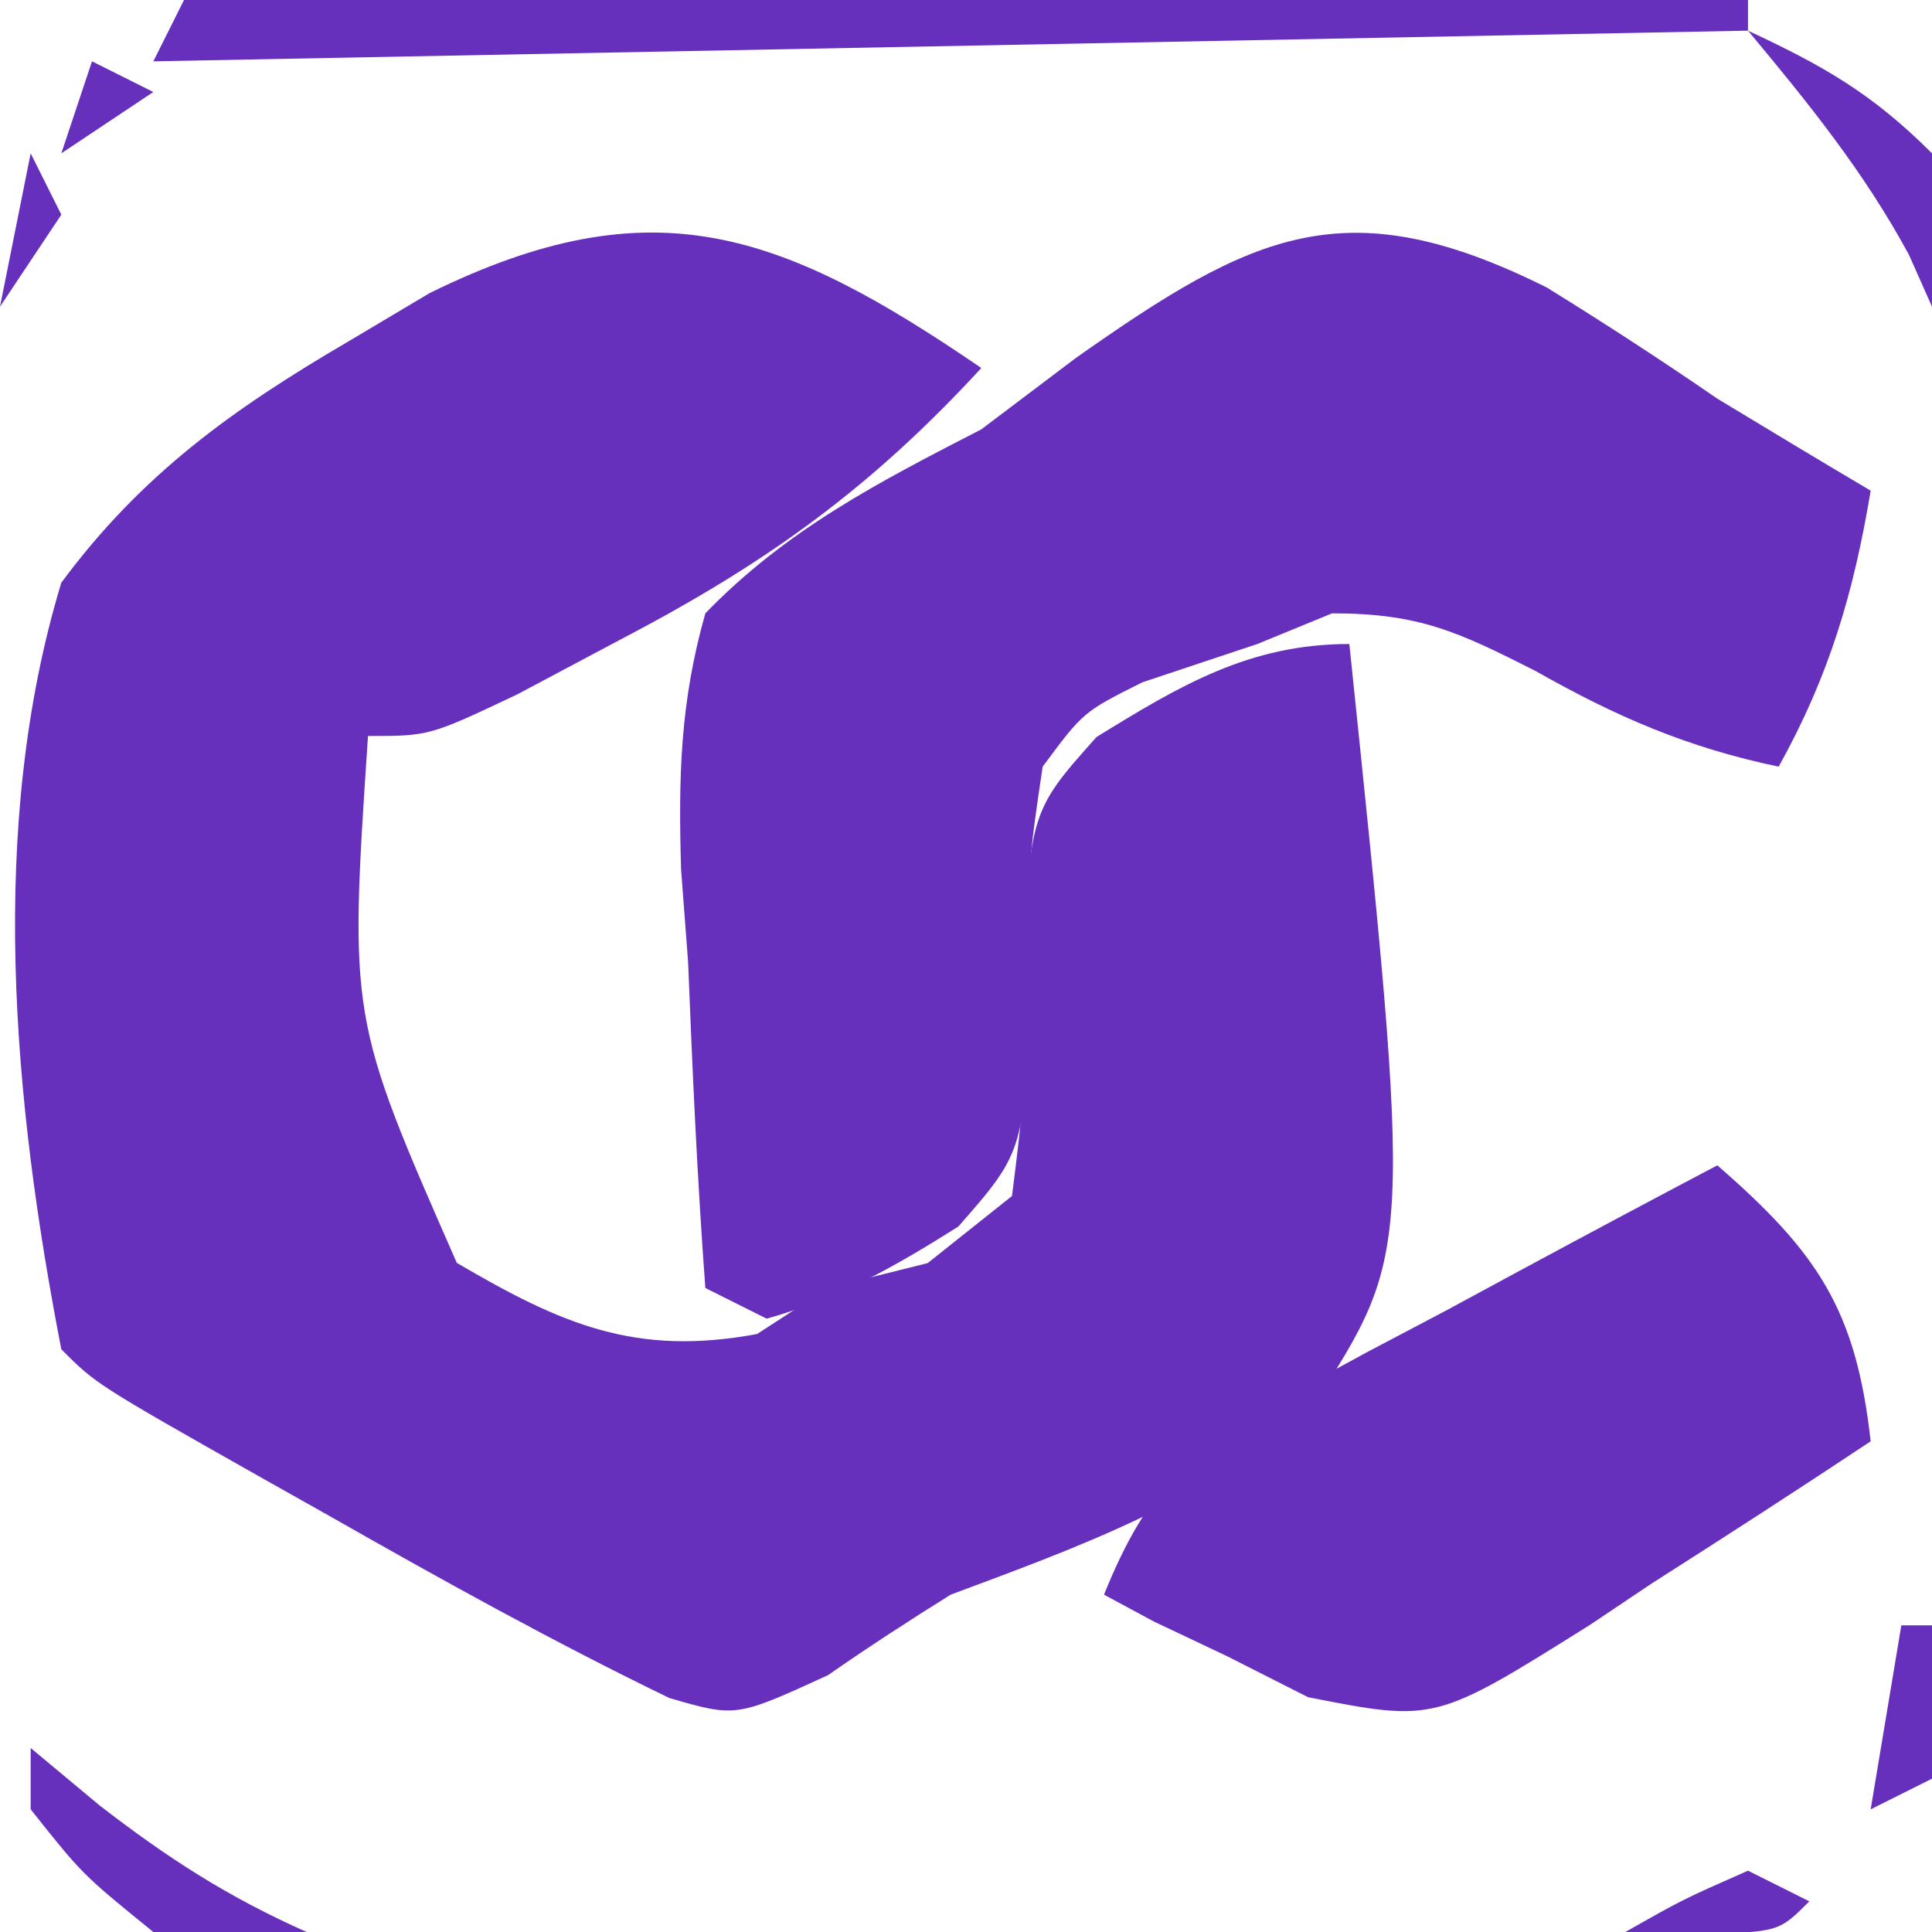 <svg version="1.1" xmlns="http://www.w3.org/2000/svg" width="63px" height="63px" transform="rotate(0) scale(1, 1)">
<path d="M0 0 C-3.578 3.887 -6.951 6.333 -11.688 8.812 C-12.826 9.417 -13.964 10.022 -15.137 10.645 C-18 12 -18 12 -20 12 C-20.614 21.186 -20.614 21.186 -17.105 29.18 C-13.679 31.191 -11.269 32.236 -7.312 31.5 C-6.549 31.005 -5.786 30.51 -5 30 C-3.928 29.732 -2.855 29.464 -1.75 29.188 C-0.843 28.466 0.065 27.744 1 27 C1.376 24.004 1.376 24.004 1.375 20.625 C1.531 14.525 1.531 14.525 3.754 12.035 C6.486 10.349 8.745 9 12 9 C14.058 28.797 14.058 28.797 10.837 33.81 C7.438 36.918 3.252 38.413 -1 40 C-2.353 40.845 -3.692 41.713 -5 42.625 C-8 44 -8 44 -10.172 43.371 C-13.952 41.539 -17.6 39.515 -21.25 37.438 C-21.982 37.026 -22.714 36.614 -23.469 36.189 C-28.861 33.139 -28.861 33.139 -30 32 C-31.569 23.924 -32.413 14.948 -30 7 C-27.376 3.458 -24.408 1.337 -20.625 -0.875 C-19.757 -1.392 -18.888 -1.908 -17.993 -2.441 C-10.716 -6.026 -6.51 -4.446 0 0 Z " fill="#6630bd" transform="translate(32,12)"/>
<path d="M0 0 C1.883 1.163 3.739 2.371 5.562 3.625 C7.225 4.633 8.89 5.635 10.562 6.625 C10.005 9.969 9.211 12.658 7.562 15.625 C4.577 15 2.272 13.999 -0.375 12.5 C-2.888 11.23 -4.153 10.625 -7 10.625 C-7.804 10.955 -8.609 11.285 -9.438 11.625 C-11.294 12.244 -11.294 12.244 -13.188 12.875 C-15.114 13.839 -15.114 13.839 -16.438 15.625 C-16.891 18.676 -16.891 18.676 -16.875 22.062 C-16.984 28.107 -16.984 28.107 -19.188 30.621 C-21.268 31.933 -23.07 32.957 -25.438 33.625 C-26.098 33.295 -26.758 32.965 -27.438 32.625 C-27.7 29.085 -27.859 25.547 -28 22 C-28.075 21.001 -28.151 20.002 -28.229 18.973 C-28.318 15.956 -28.261 13.533 -27.438 10.625 C-24.794 7.894 -21.792 6.352 -18.438 4.625 C-17.42 3.857 -16.403 3.088 -15.355 2.297 C-9.581 -1.768 -6.563 -3.273 0 0 Z " fill="#6630bd" transform="translate(50.438,9.375)"/>
<path d="M0 0 C3.254 2.834 4.521 4.686 5 9 C2.639 10.568 0.265 12.103 -2.125 13.625 C-2.79 14.071 -3.455 14.517 -4.141 14.977 C-9.207 18.156 -9.207 18.156 -13.344 17.344 C-14.22 16.9 -15.097 16.457 -16 16 C-16.784 15.629 -17.567 15.258 -18.375 14.875 C-19.179 14.442 -19.179 14.442 -20 14 C-18.59 10.504 -17.168 9.189 -13.867 7.422 C-13.062 6.984 -12.256 6.545 -11.426 6.094 C-10.584 5.65 -9.742 5.207 -8.875 4.75 C-8.026 4.291 -7.176 3.832 -6.301 3.359 C-4.206 2.229 -2.106 1.11 0 0 Z " fill="#6630bd" transform="translate(56,38)"/>
<path d="M0 0 C16.83 0 33.66 0 51 0 C51 0.33 51 0.66 51 1 C33.84 1.33 16.68 1.66 -1 2 C-0.67 1.34 -0.34 0.68 0 0 Z " fill="#6630bd" transform="translate(6,0)"/>
<path d="M0 0 C0.743 0.619 1.485 1.238 2.25 1.875 C4.488 3.604 6.437 4.861 9 6 C6.75 6.25 6.75 6.25 4 6 C1.688 4.125 1.688 4.125 0 2 C0 1.34 0 0.68 0 0 Z " fill="#6630bd" transform="translate(1,57)"/>
<path d="M0 0 C2.468 1.152 4.048 2.048 6 4 C6.125 6.625 6.125 6.625 6 9 C5.753 8.443 5.505 7.886 5.25 7.312 C3.784 4.6 1.97 2.364 0 0 Z " fill="#6630bd" transform="translate(57,1)"/>
<path d="M0 0 C0.66 0.33 1.32 0.66 2 1 C1 2 1 2 -1.562 2.062 C-2.769 2.032 -2.769 2.032 -4 2 C-2.125 0.938 -2.125 0.938 0 0 Z " fill="#6630bd" transform="translate(57,61)"/>
<path d="M0 0 C0.33 0 0.66 0 1 0 C1 1.65 1 3.3 1 5 C0.01 5.495 0.01 5.495 -1 6 C-0.67 4.02 -0.34 2.04 0 0 Z " fill="#6630bd" transform="translate(62,53)"/>
<path d="M0 0 C0.33 0.66 0.66 1.32 1 2 C0.01 3.485 0.01 3.485 -1 5 C-0.67 3.35 -0.34 1.7 0 0 Z " fill="#6630bd" transform="translate(1,5)"/>
<path d="M0 0 C0.66 0.33 1.32 0.66 2 1 C1.01 1.66 0.02 2.32 -1 3 C-0.67 2.01 -0.34 1.02 0 0 Z " fill="#6630bd" transform="translate(3,2)"/>
<path d="M0 0 C1 4 1 4 1 4 Z " fill="#6630bd" transform="translate(0,53)"/>
<path d="" fill="#6630bd" transform="translate(0,0)"/>
<path d="" fill="#6630bd" transform="translate(0,0)"/>
</svg>